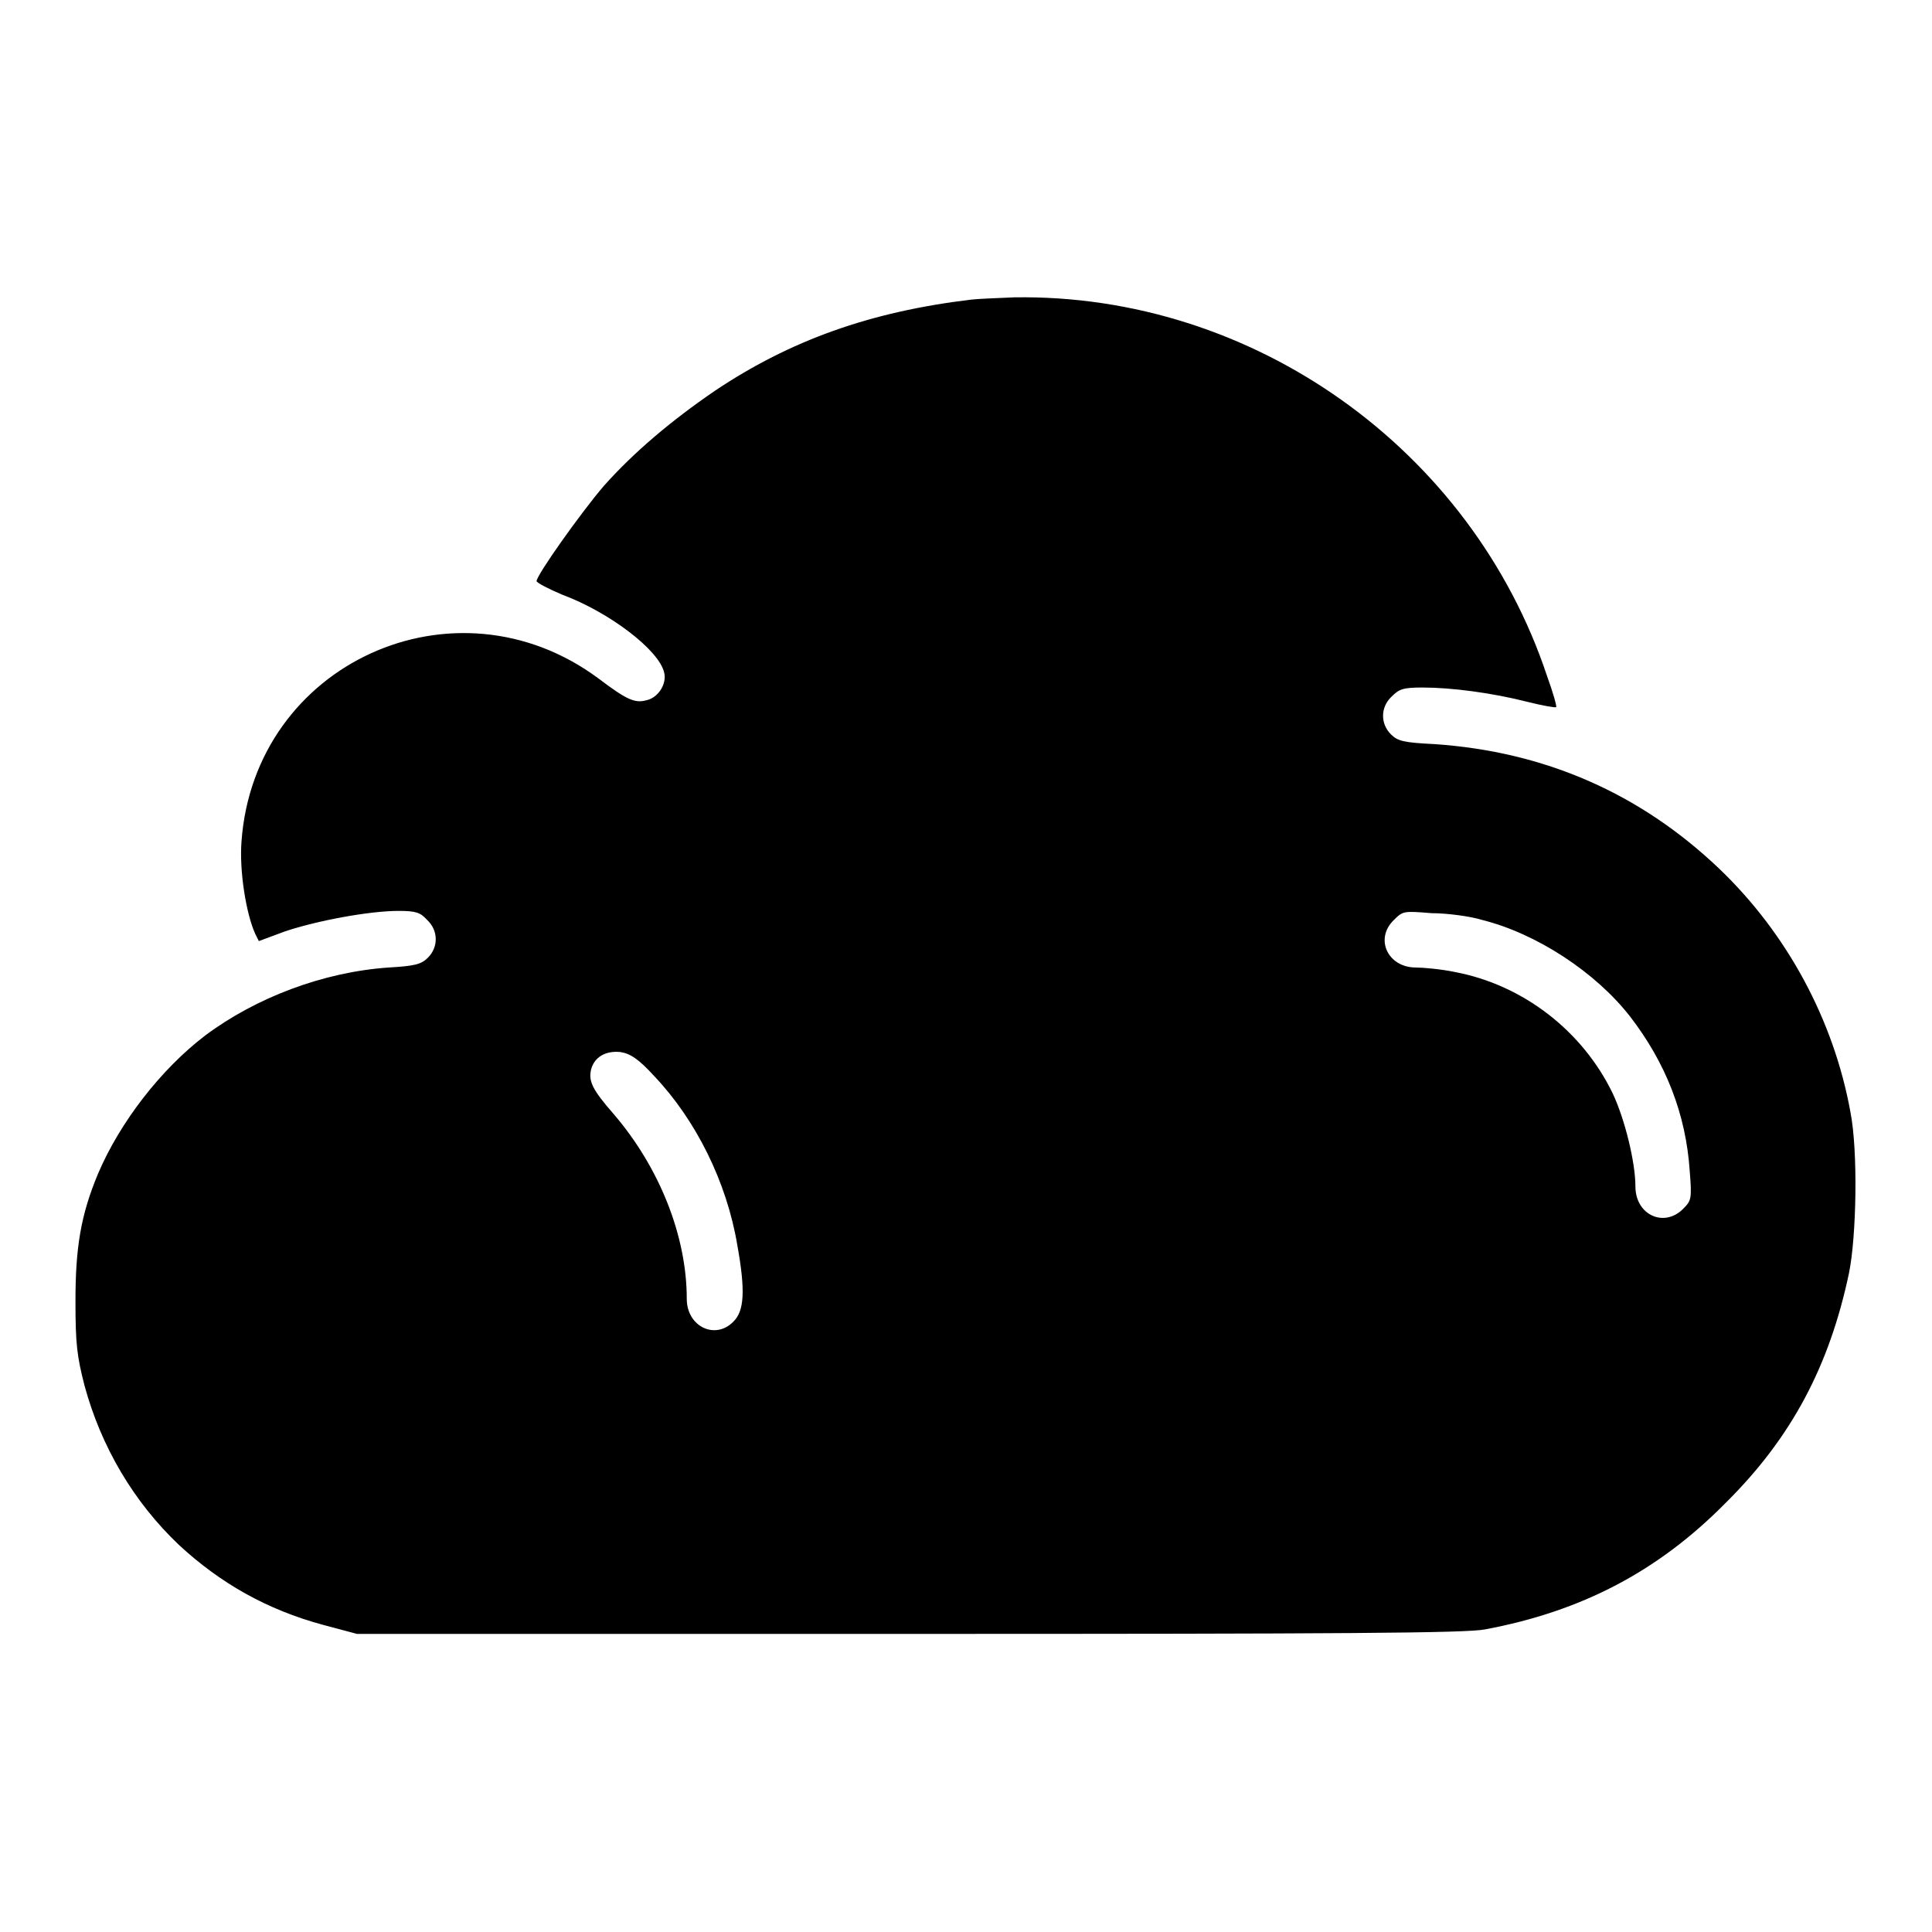 <?xml version="1.0" encoding="utf-8"?>
<!-- Svg Vector Icons : http://www.onlinewebfonts.com/icon -->
<!DOCTYPE svg PUBLIC "-//W3C//DTD SVG 1.1//EN" "http://www.w3.org/Graphics/SVG/1.1/DTD/svg11.dtd">
<svg version="1.1" xmlns="http://www.w3.org/2000/svg" xmlns:xlink="http://www.w3.org/1999/xlink" x="0px" y="0px" viewBox="0 0 256 256" enable-background="new 0 0 256 256" xml:space="preserve">
<g><g><g><path fill="#000000" d="M128.7,39.7c-13.4,1.6-24,5.4-34,12.1C89,55.7,84,59.9,80,64.4c-3,3.5-8.9,11.8-8.9,12.6c0,0.2,1.5,1,3.4,1.8c6.2,2.3,12.8,7.3,13.5,10.3c0.4,1.5-0.8,3.4-2.4,3.7c-1.5,0.4-2.6-0.1-6.3-2.9C60.3,75.8,33.7,87.9,32,111.5c-0.3,3.9,0.6,9.5,1.8,12.2l0.5,1l3.5-1.3c4.2-1.4,11.1-2.7,15-2.7c2.3,0,2.9,0.2,3.8,1.2c1.5,1.4,1.5,3.6,0.1,5c-0.9,0.9-1.8,1.1-5.2,1.3c-8.7,0.6-17.6,4-24.3,9c-5.9,4.5-11.3,11.5-14.2,18.3c-2.3,5.5-3,9.8-3,16.9c0,5.7,0.2,7.3,1.2,11.2c2.2,8.1,6.5,15.4,12.5,21.1c5.5,5.1,11.7,8.6,19.1,10.6l4.5,1.2h73.2c57.4,0,73.9-0.1,76.3-0.6c12.8-2.4,22.9-7.7,31.8-16.7c8.8-8.7,13.8-18.2,16.4-30.5c1-4.9,1.2-16.2,0.2-21.3c-2.2-12.2-8.4-23.7-17.4-32.3c-10.5-10-23.1-15.5-37.7-16.5c-4.1-0.2-4.9-0.4-5.8-1.3c-1.4-1.4-1.4-3.6,0.1-5c1-1,1.5-1.2,4.1-1.2c3.8,0,9.2,0.7,13.9,1.9c2,0.5,3.7,0.8,3.8,0.7c0.1-0.1-0.4-1.9-1.2-4.1C195,59.5,166,38.9,134.4,39.4C132,39.5,129.5,39.6,128.7,39.7z M196.4,121.9c7.2,1.8,15,6.9,19.6,12.8c4.7,6.1,7.4,12.9,7.9,20.5c0.3,3.7,0.2,3.9-0.9,5c-2.5,2.5-6.3,0.8-6.3-3c0-3.2-1.4-8.9-3-12.3c-4-8.3-11.9-14.4-20.9-16.1c-1.9-0.4-4.3-0.6-5.2-0.6c-3.7,0-5.5-3.8-2.9-6.3c1.2-1.2,1.3-1.2,5-0.9C191.7,121,194.8,121.4,196.4,121.9z M86.7,142.6c5.5,5.8,9.6,14,11,22.4c1.1,6.1,0.9,8.7-0.5,10.1c-2.4,2.5-6.2,0.7-6.2-3c0-8.3-3.6-17.4-9.7-24.5c-2.8-3.2-3.3-4.3-3-5.8c0.4-1.7,1.9-2.6,3.9-2.4C83.5,139.6,84.6,140.3,86.7,142.6z"/></g></g></g>
</svg>